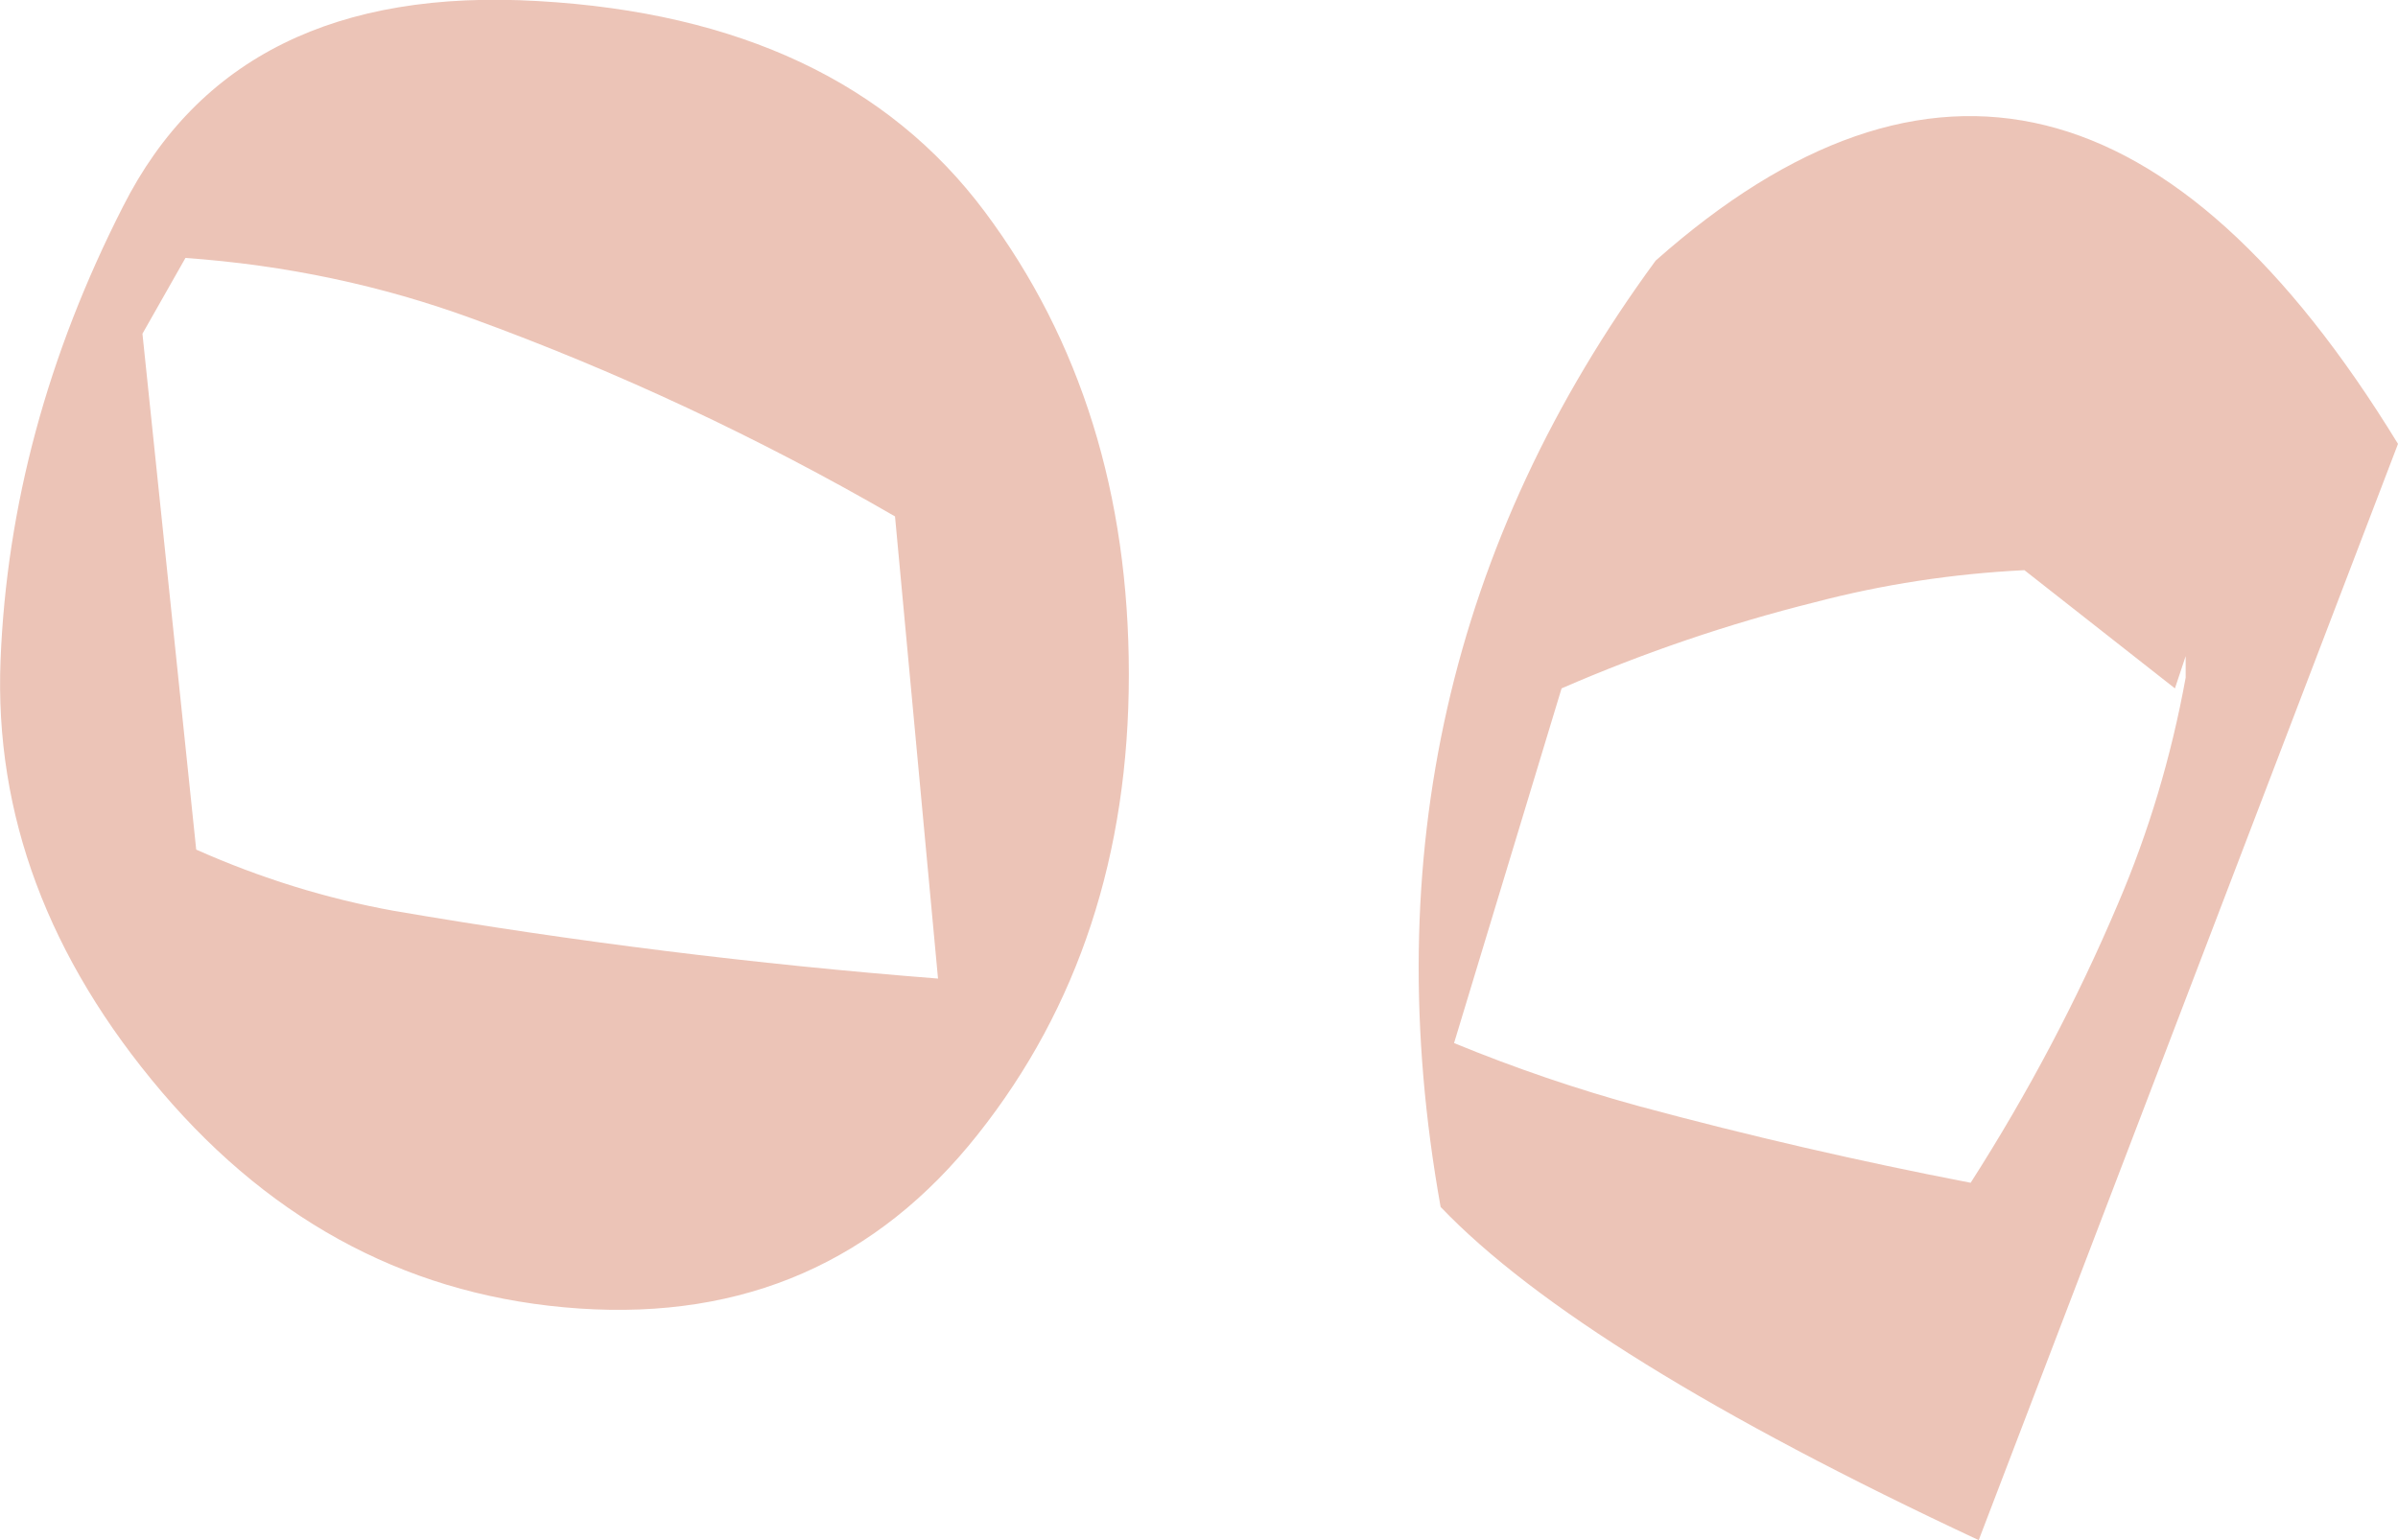 <?xml version="1.0" encoding="UTF-8" standalone="no"?>
<svg xmlns:xlink="http://www.w3.org/1999/xlink" height="143.3px" width="223.05px" xmlns="http://www.w3.org/2000/svg">
  <g transform="matrix(1.0, 0.0, 0.0, 1.0, 105.25, 71.05)">
    <path d="M48.75 -46.8 Q86.75 -80.5 117.8 -29.75 L78.8 72.25 Q41.9 55.0 28.75 41.25 20.0 -7.6 48.75 -46.8 M63.5 -15.0 Q51.5 -12.0 40.0 -7.0 L30.0 26.0 Q38.5 29.5 47.3 31.9 62.5 36.0 78.05 39.0 86.05 26.5 91.75 13.05 96.05 3.0 98.05 -8.0 L98.05 -10.0 97.05 -7.0 83.05 -18.0 Q73.0 -17.5 63.5 -15.0 M-92.0 -40.0 L-87.0 8.0 Q-78.0 12.0 -68.6 13.7 -43.5 18.0 -18.0 20.0 L-22.0 -23.0 Q-41.0 -34.0 -61.3 -41.4 -74.0 -46.05 -88.0 -47.05 L-92.0 -40.0 M-93.8 -51.85 Q-83.3 -72.6 -55.2 -70.95 -27.1 -69.35 -13.65 -51.35 -0.25 -33.4 -0.25 -8.3 -0.25 16.8 -14.3 34.5 -28.35 52.25 -51.35 50.7 -74.35 49.15 -90.2 30.55 -106.05 11.9 -105.2 -9.6 -104.35 -31.15 -93.8 -51.85" fill="#ecc4b7" fill-rule="evenodd" stroke="none"/>
  </g>
</svg>
